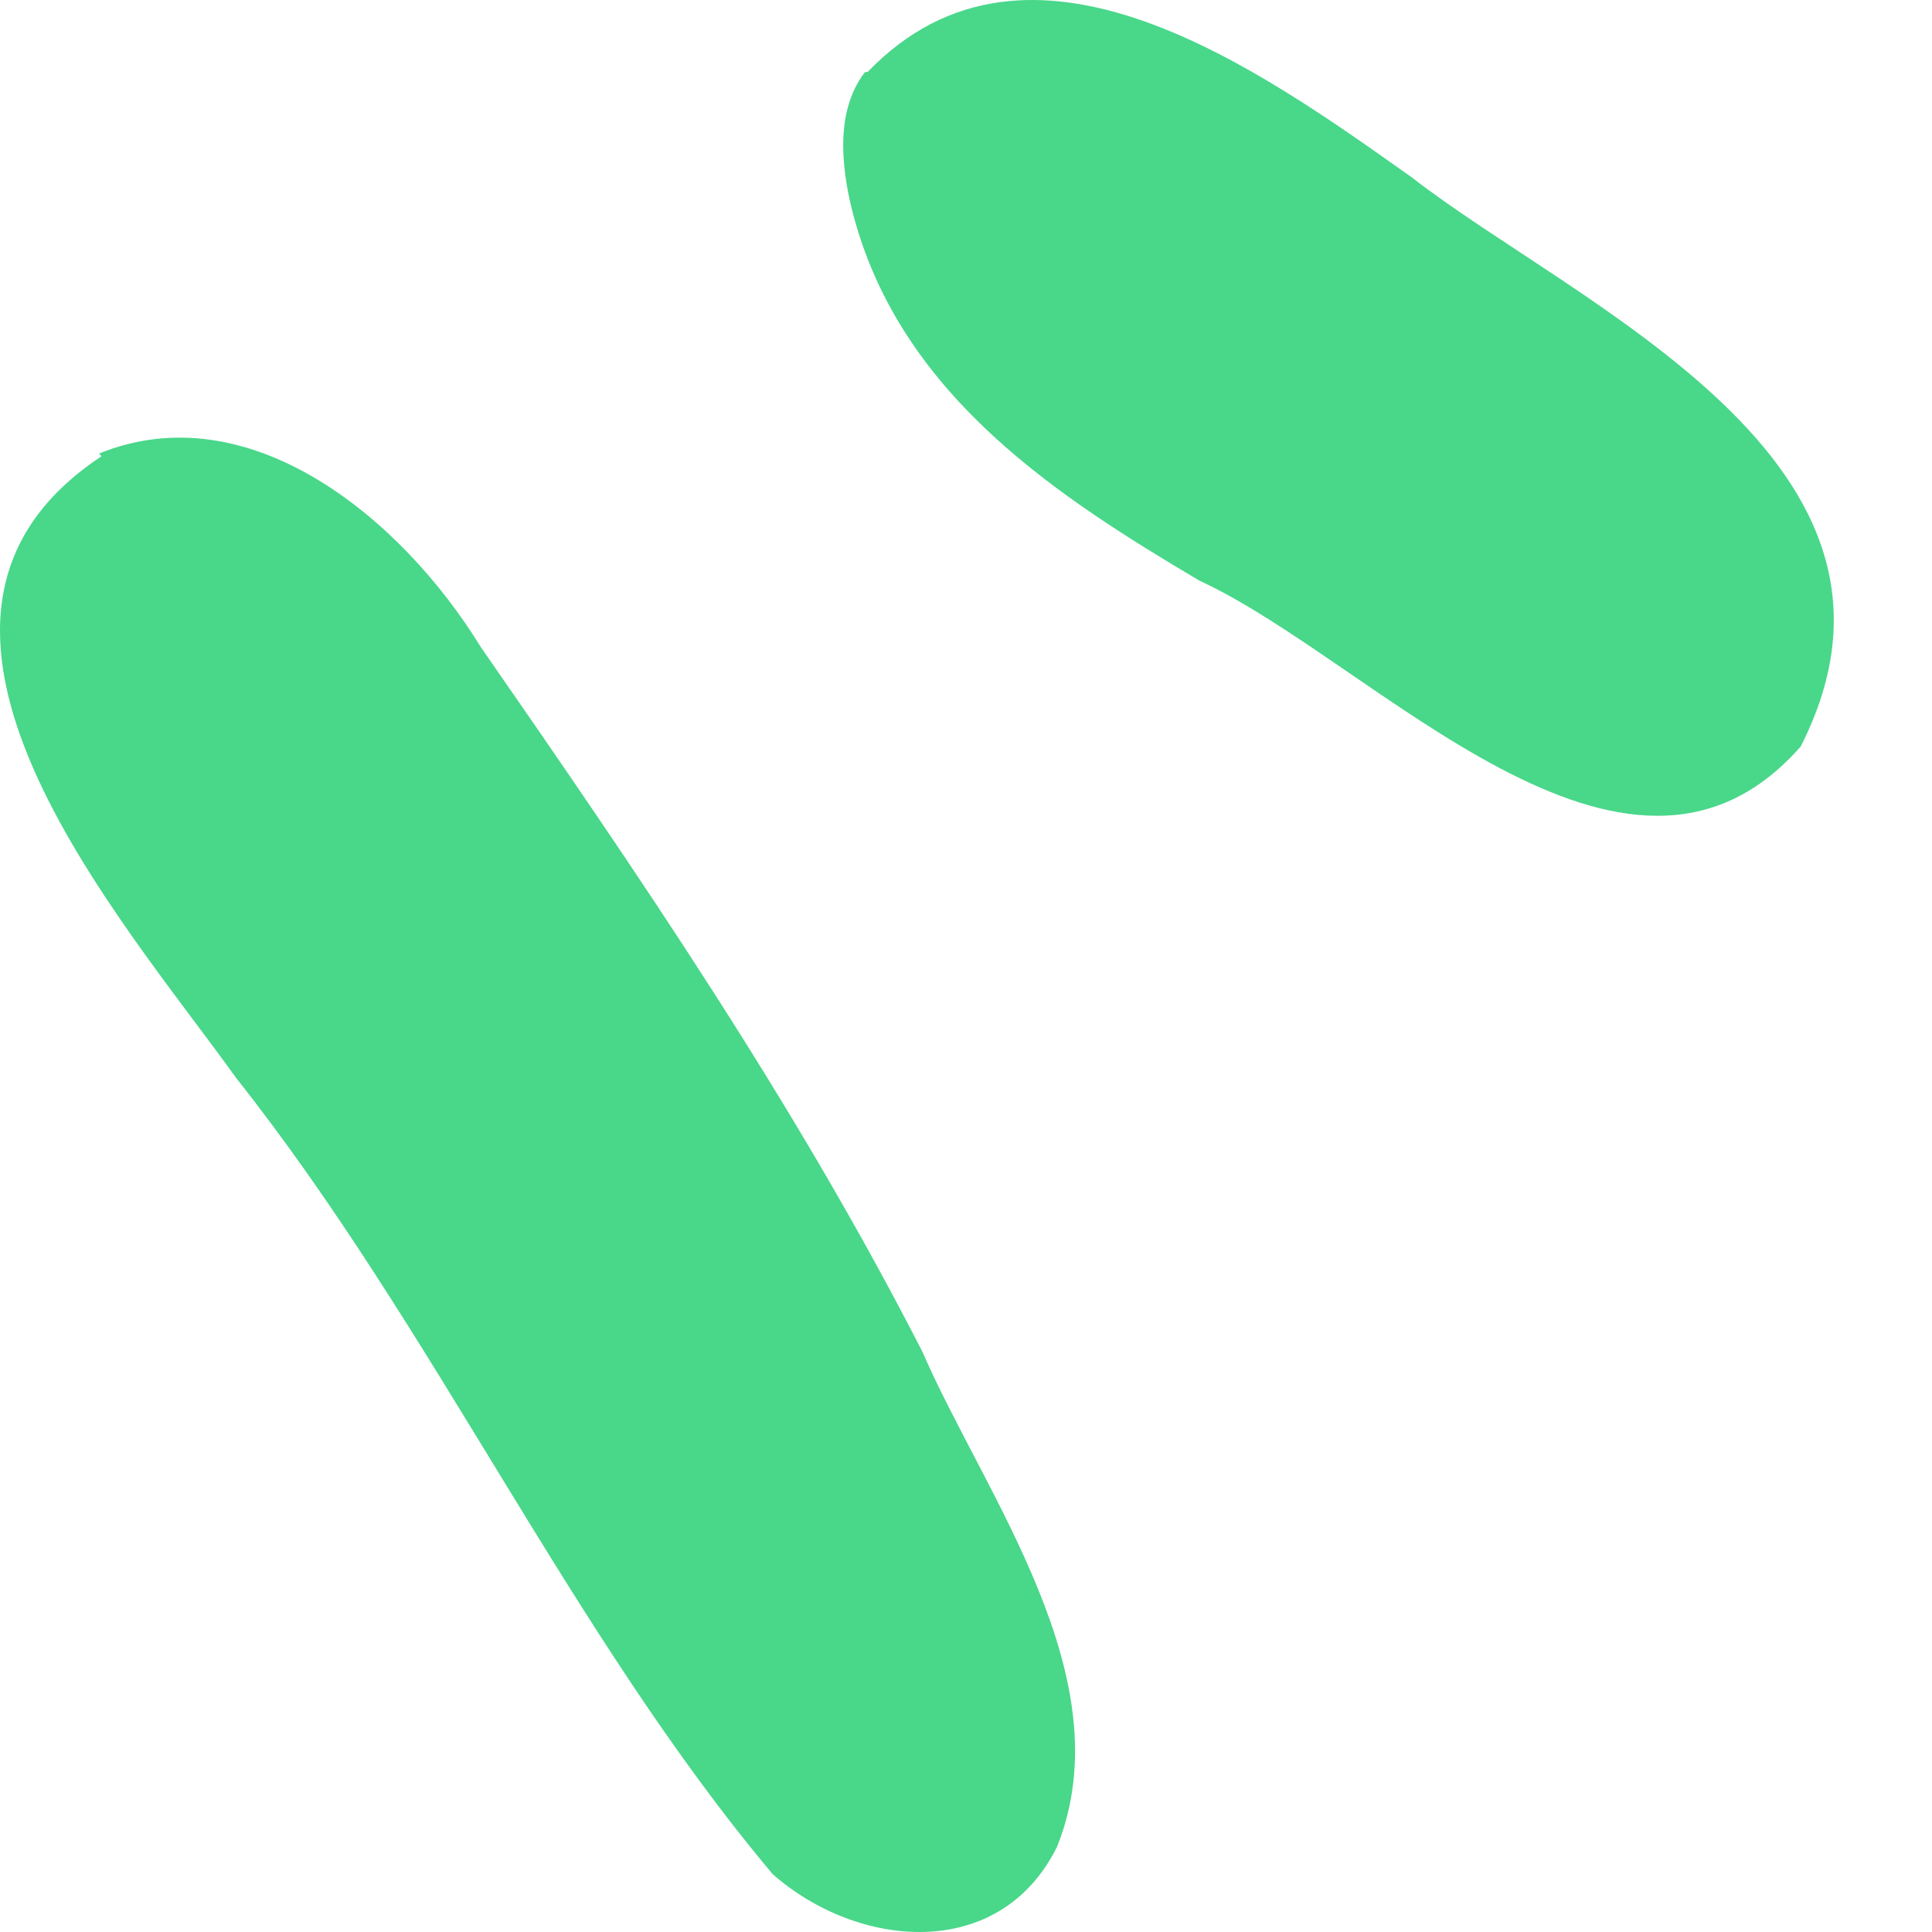<svg width="24" height="24" viewBox="0 0 24 24" fill="none" xmlns="http://www.w3.org/2000/svg">
<g clip-path="url(#clip0_2376_69)">
<path d="M1.261 5.668C-1.807 7.694 1.509 11.402 2.935 13.393C5.383 16.484 7.088 20.295 9.599 23.282C10.653 24.209 12.419 24.381 13.132 22.939C13.969 20.844 12.233 18.578 11.459 16.793C9.878 13.703 7.925 10.853 5.972 8.037C4.981 6.424 3.09 4.878 1.23 5.634L1.261 5.668Z" fill="#49D78A"/>
<path d="M10.746 0.895C10.343 1.41 10.467 2.2 10.622 2.749C11.242 4.947 13.163 6.183 14.899 7.213C17.068 8.209 20.199 11.745 22.369 9.273C24.166 5.737 19.61 3.814 17.533 2.2C15.643 0.861 12.791 -1.199 10.777 0.895H10.746Z" fill="#49D78A"/>
</g>
<defs>
<clipPath id="clip0_2376_69">
<rect width="24" height="24" fill="white"/>
</clipPath>
</defs>
</svg>

